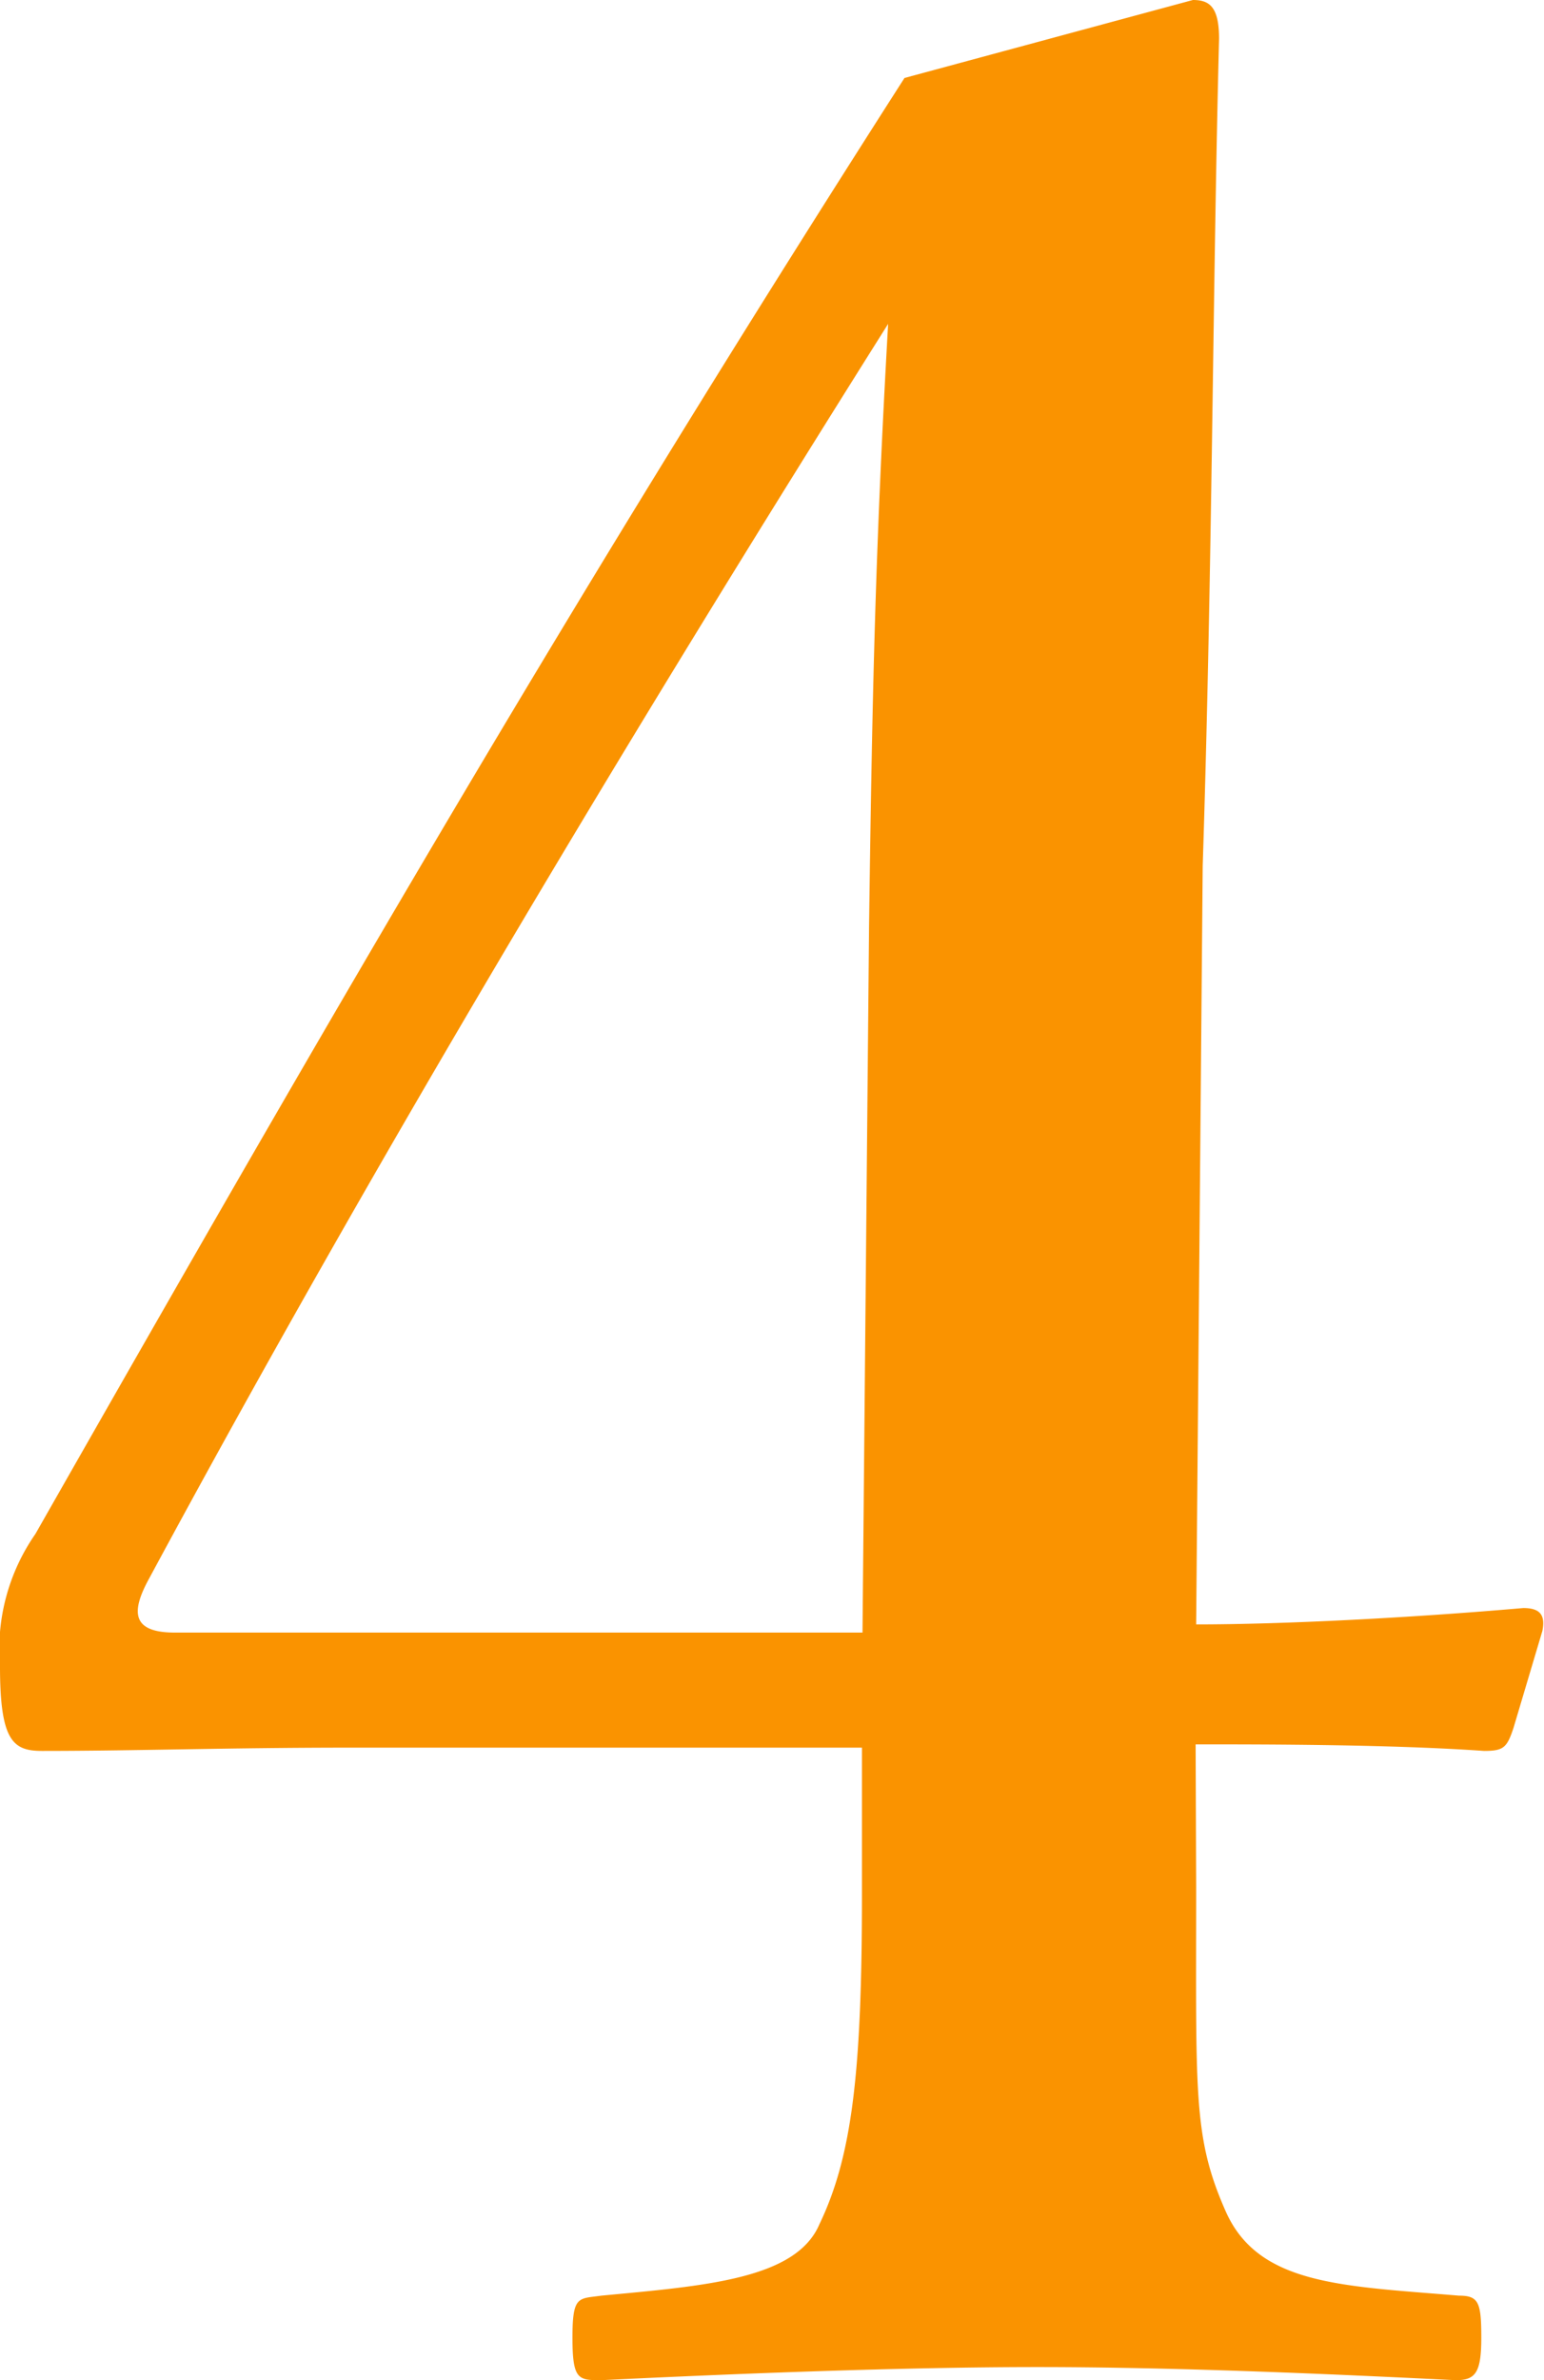 <svg xmlns="http://www.w3.org/2000/svg" viewBox="0 0 28.32 43.65"><defs><style>.cls-1{fill:#fa9300}</style></defs><title>n4</title><g id="レイヤー_2" data-name="レイヤー 2"><path class="cls-1" d="M21.94 34.61c0 3.8-.06 4.58.54 5.94s2.14 1.37 4.28 1.55c.36 0 .41.12.41.77s-.11.78-.47.78c-2.44-.12-5.17-.24-7.67-.24s-5.53.12-8 .24c-.42 0-.53 0-.53-.78s.11-.71.53-.77c1.9-.18 3.57-.3 4-1.31.6-1.25.78-2.79.78-6.06v-2.68H6.42c-2.26 0-3.92.06-5.65.06-.53 0-.77-.18-.77-1.55a3.7 3.7 0 0 1 .65-2.43c5.59-9.82 9.93-17.31 15.94-26.7L21.88 0c.3 0 .48.12.48.71-.12 4.7-.12 9.58-.3 15.17l-.12 13.91c1.61 0 3.93-.12 6-.3.3 0 .41.12.35.42l-.53 1.78c-.12.36-.18.42-.54.42-1.72-.12-4-.12-5.29-.12zm-6-17.61c.06-4.46.12-7 .35-11.06-4.64 7.37-9.39 15.28-13.55 23-.36.65-.3 1 .47 1h12.61z" id="icn_number"/></g></svg>